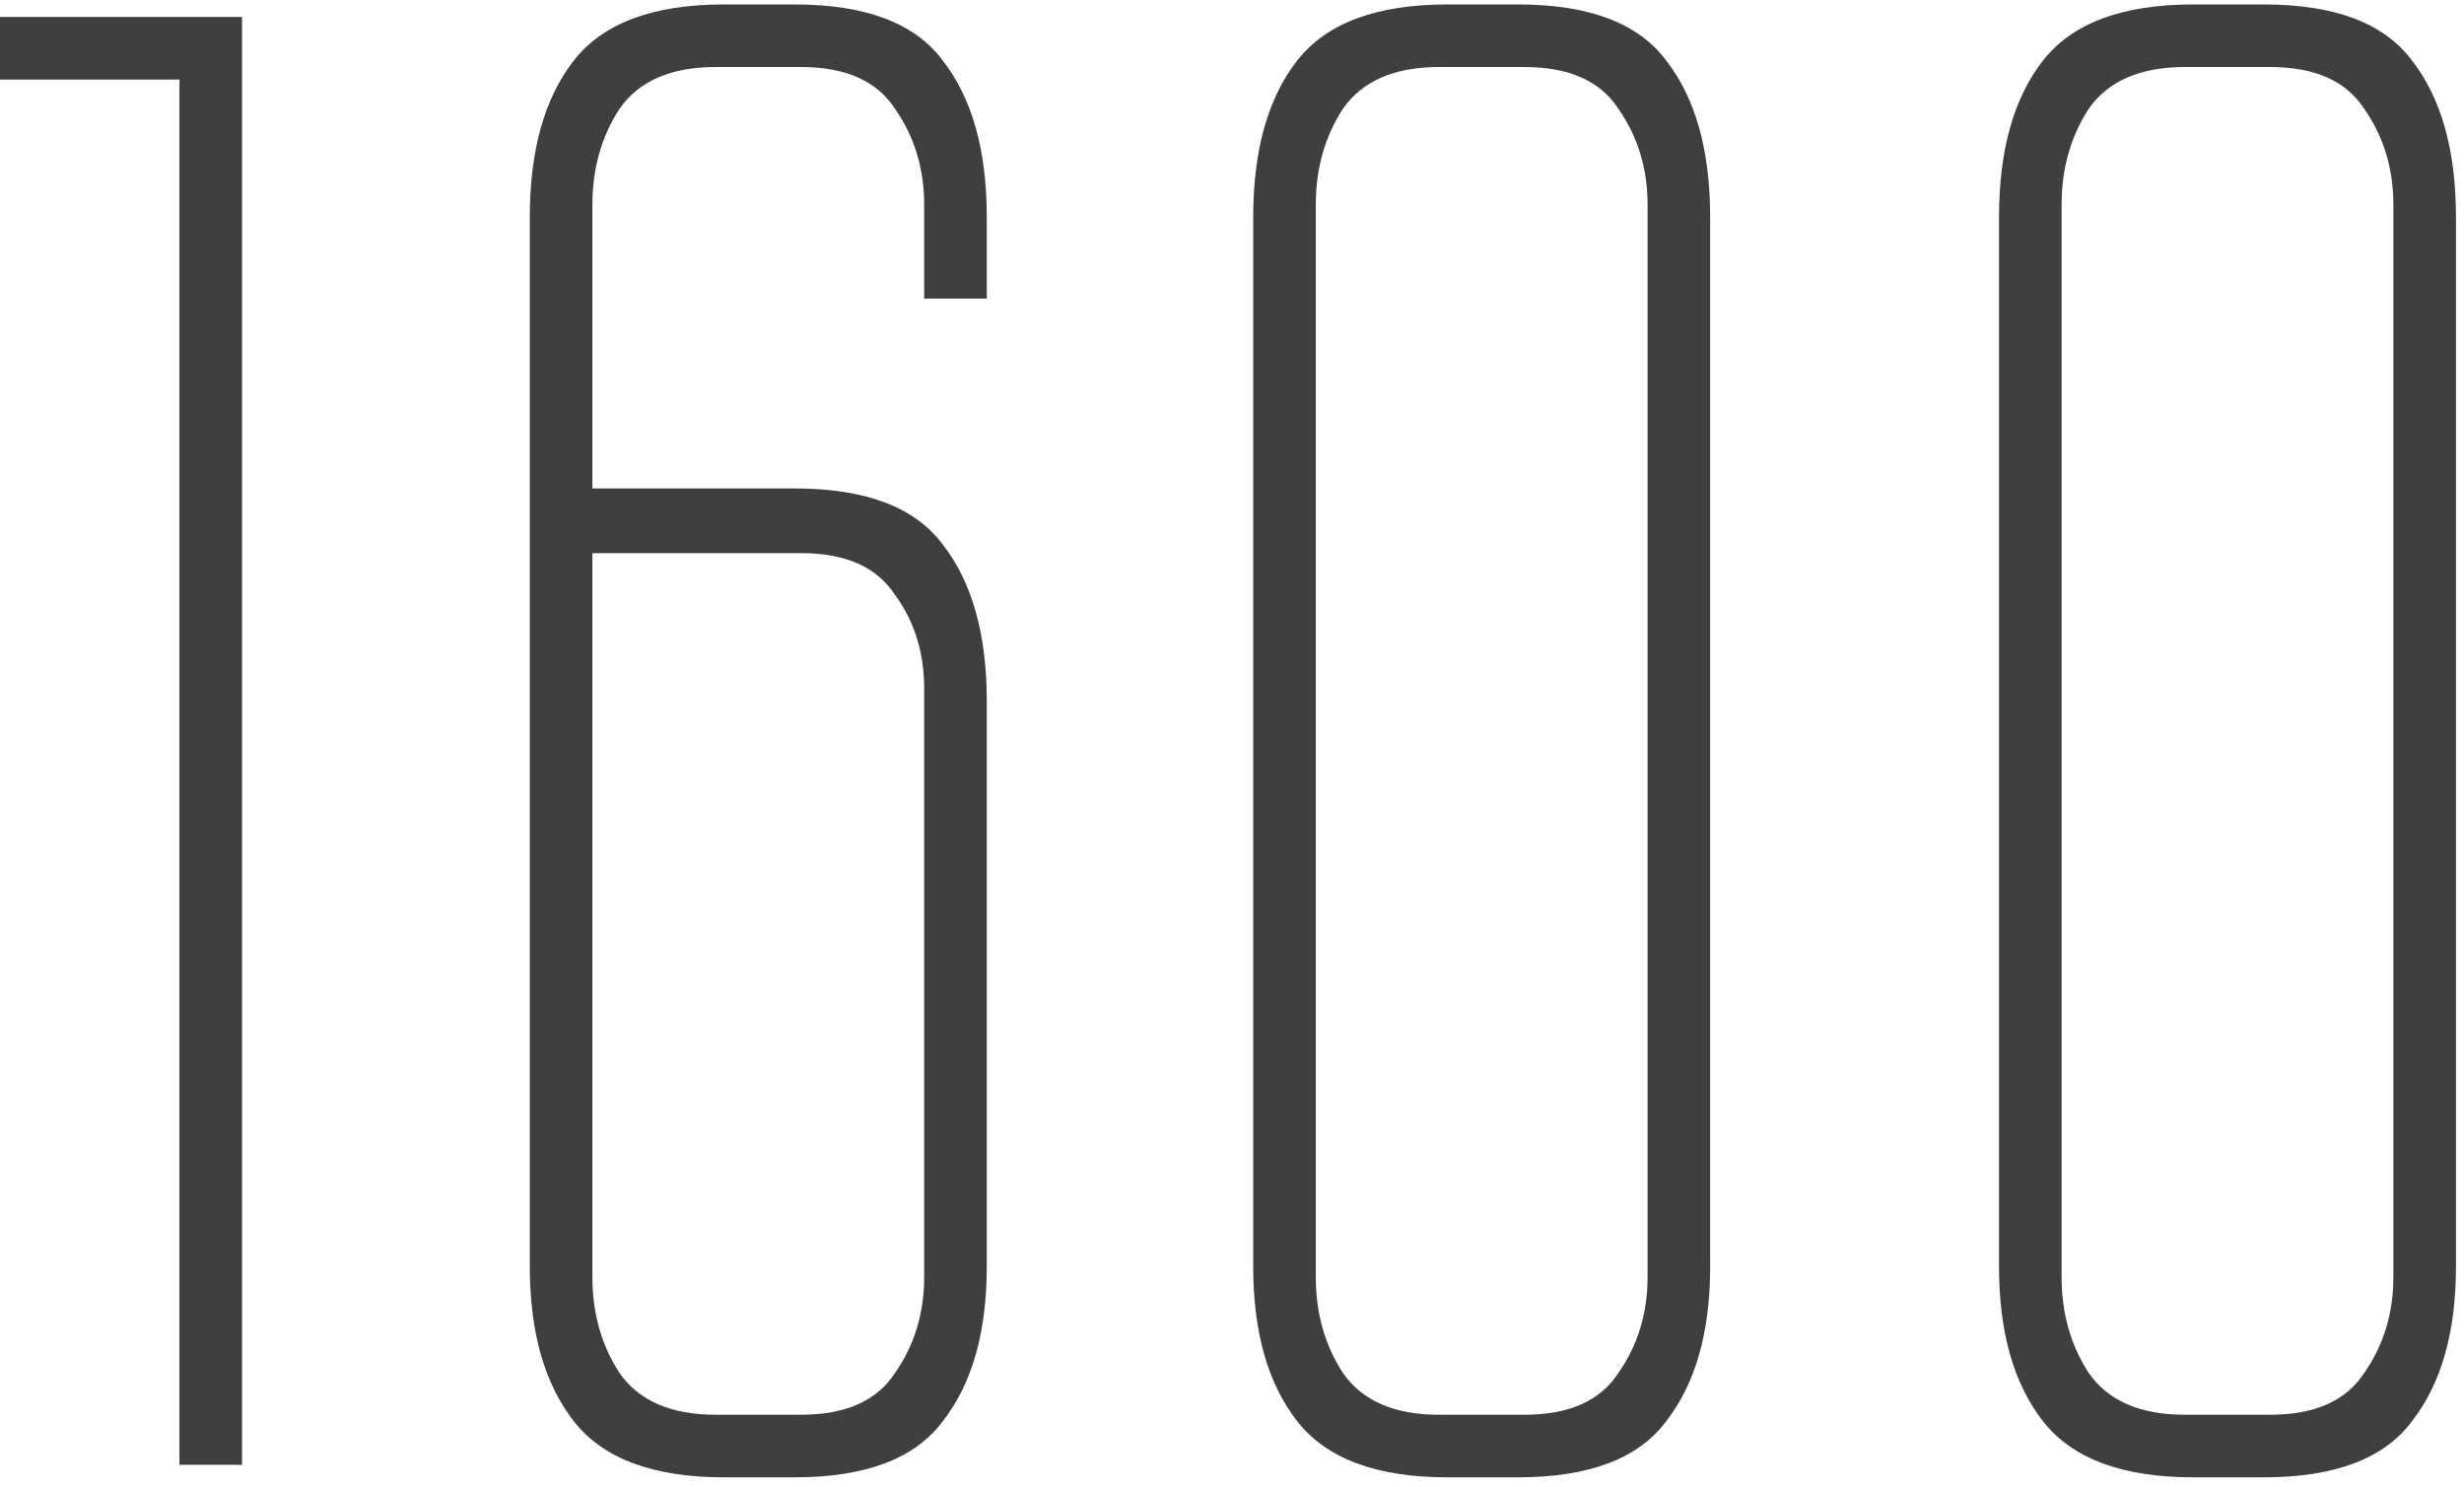 <?xml version="1.0" encoding="UTF-8"?> <svg xmlns="http://www.w3.org/2000/svg" width="222" height="134" viewBox="0 0 222 134" fill="none"> <path d="M0 1.528H21.808V132H16.168V7.168H0V1.528ZM71.61 44.016C78.002 44.016 82.452 45.708 84.958 49.092C87.59 52.476 88.906 57.176 88.906 63.192V114.14C88.906 120.031 87.59 124.668 84.958 128.052C82.452 131.436 78.002 133.128 71.61 133.128H65.218C58.826 133.128 54.314 131.436 51.682 128.052C49.05 124.668 47.734 120.031 47.734 114.14V19.576C47.734 13.56 49.05 8.86 51.682 5.476C54.314 2.092 58.826 0.4 65.218 0.4H71.61C78.002 0.4 82.452 2.092 84.958 5.476C87.59 8.86 88.906 13.56 88.906 19.576V26.908H83.266V18.448C83.266 15.189 82.389 12.307 80.634 9.8C79.005 7.293 76.185 6.04 72.174 6.04H64.466C60.456 6.04 57.573 7.293 55.818 9.8C54.189 12.307 53.374 15.189 53.374 18.448V44.016H71.61ZM83.266 62.064C83.266 58.805 82.389 55.985 80.634 53.604C79.005 51.097 76.185 49.844 72.174 49.844H53.374V115.08C53.374 118.339 54.189 121.221 55.818 123.728C57.573 126.235 60.456 127.488 64.466 127.488H72.174C76.185 127.488 79.005 126.235 80.634 123.728C82.389 121.221 83.266 118.339 83.266 115.08V62.064ZM154.082 114.14C154.082 120.031 152.766 124.668 150.134 128.052C147.627 131.436 143.178 133.128 136.786 133.128H130.394C124.002 133.128 119.49 131.436 116.858 128.052C114.226 124.668 112.91 120.031 112.91 114.14V19.576C112.91 13.56 114.226 8.86 116.858 5.476C119.49 2.092 124.002 0.4 130.394 0.4H136.786C143.178 0.4 147.627 2.092 150.134 5.476C152.766 8.86 154.082 13.56 154.082 19.576V114.14ZM148.442 18.448C148.442 15.189 147.565 12.307 145.81 9.8C144.181 7.293 141.361 6.04 137.35 6.04H129.642C125.631 6.04 122.749 7.293 120.994 9.8C119.365 12.307 118.55 15.189 118.55 18.448V115.08C118.55 118.339 119.365 121.221 120.994 123.728C122.749 126.235 125.631 127.488 129.642 127.488H137.35C141.361 127.488 144.181 126.235 145.81 123.728C147.565 121.221 148.442 118.339 148.442 115.08V18.448ZM221.277 114.14C221.277 120.031 219.961 124.668 217.329 128.052C214.823 131.436 210.373 133.128 203.981 133.128H197.589C191.197 133.128 186.685 131.436 184.053 128.052C181.421 124.668 180.105 120.031 180.105 114.14V19.576C180.105 13.56 181.421 8.86 184.053 5.476C186.685 2.092 191.197 0.4 197.589 0.4H203.981C210.373 0.4 214.823 2.092 217.329 5.476C219.961 8.86 221.277 13.56 221.277 19.576V114.14ZM215.637 18.448C215.637 15.189 214.76 12.307 213.005 9.8C211.376 7.293 208.556 6.04 204.545 6.04H196.837C192.827 6.04 189.944 7.293 188.189 9.8C186.56 12.307 185.745 15.189 185.745 18.448V115.08C185.745 118.339 186.56 121.221 188.189 123.728C189.944 126.235 192.827 127.488 196.837 127.488H204.545C208.556 127.488 211.376 126.235 213.005 123.728C214.76 121.221 215.637 118.339 215.637 115.08V18.448Z" fill="#3F3F3F"></path> </svg> 